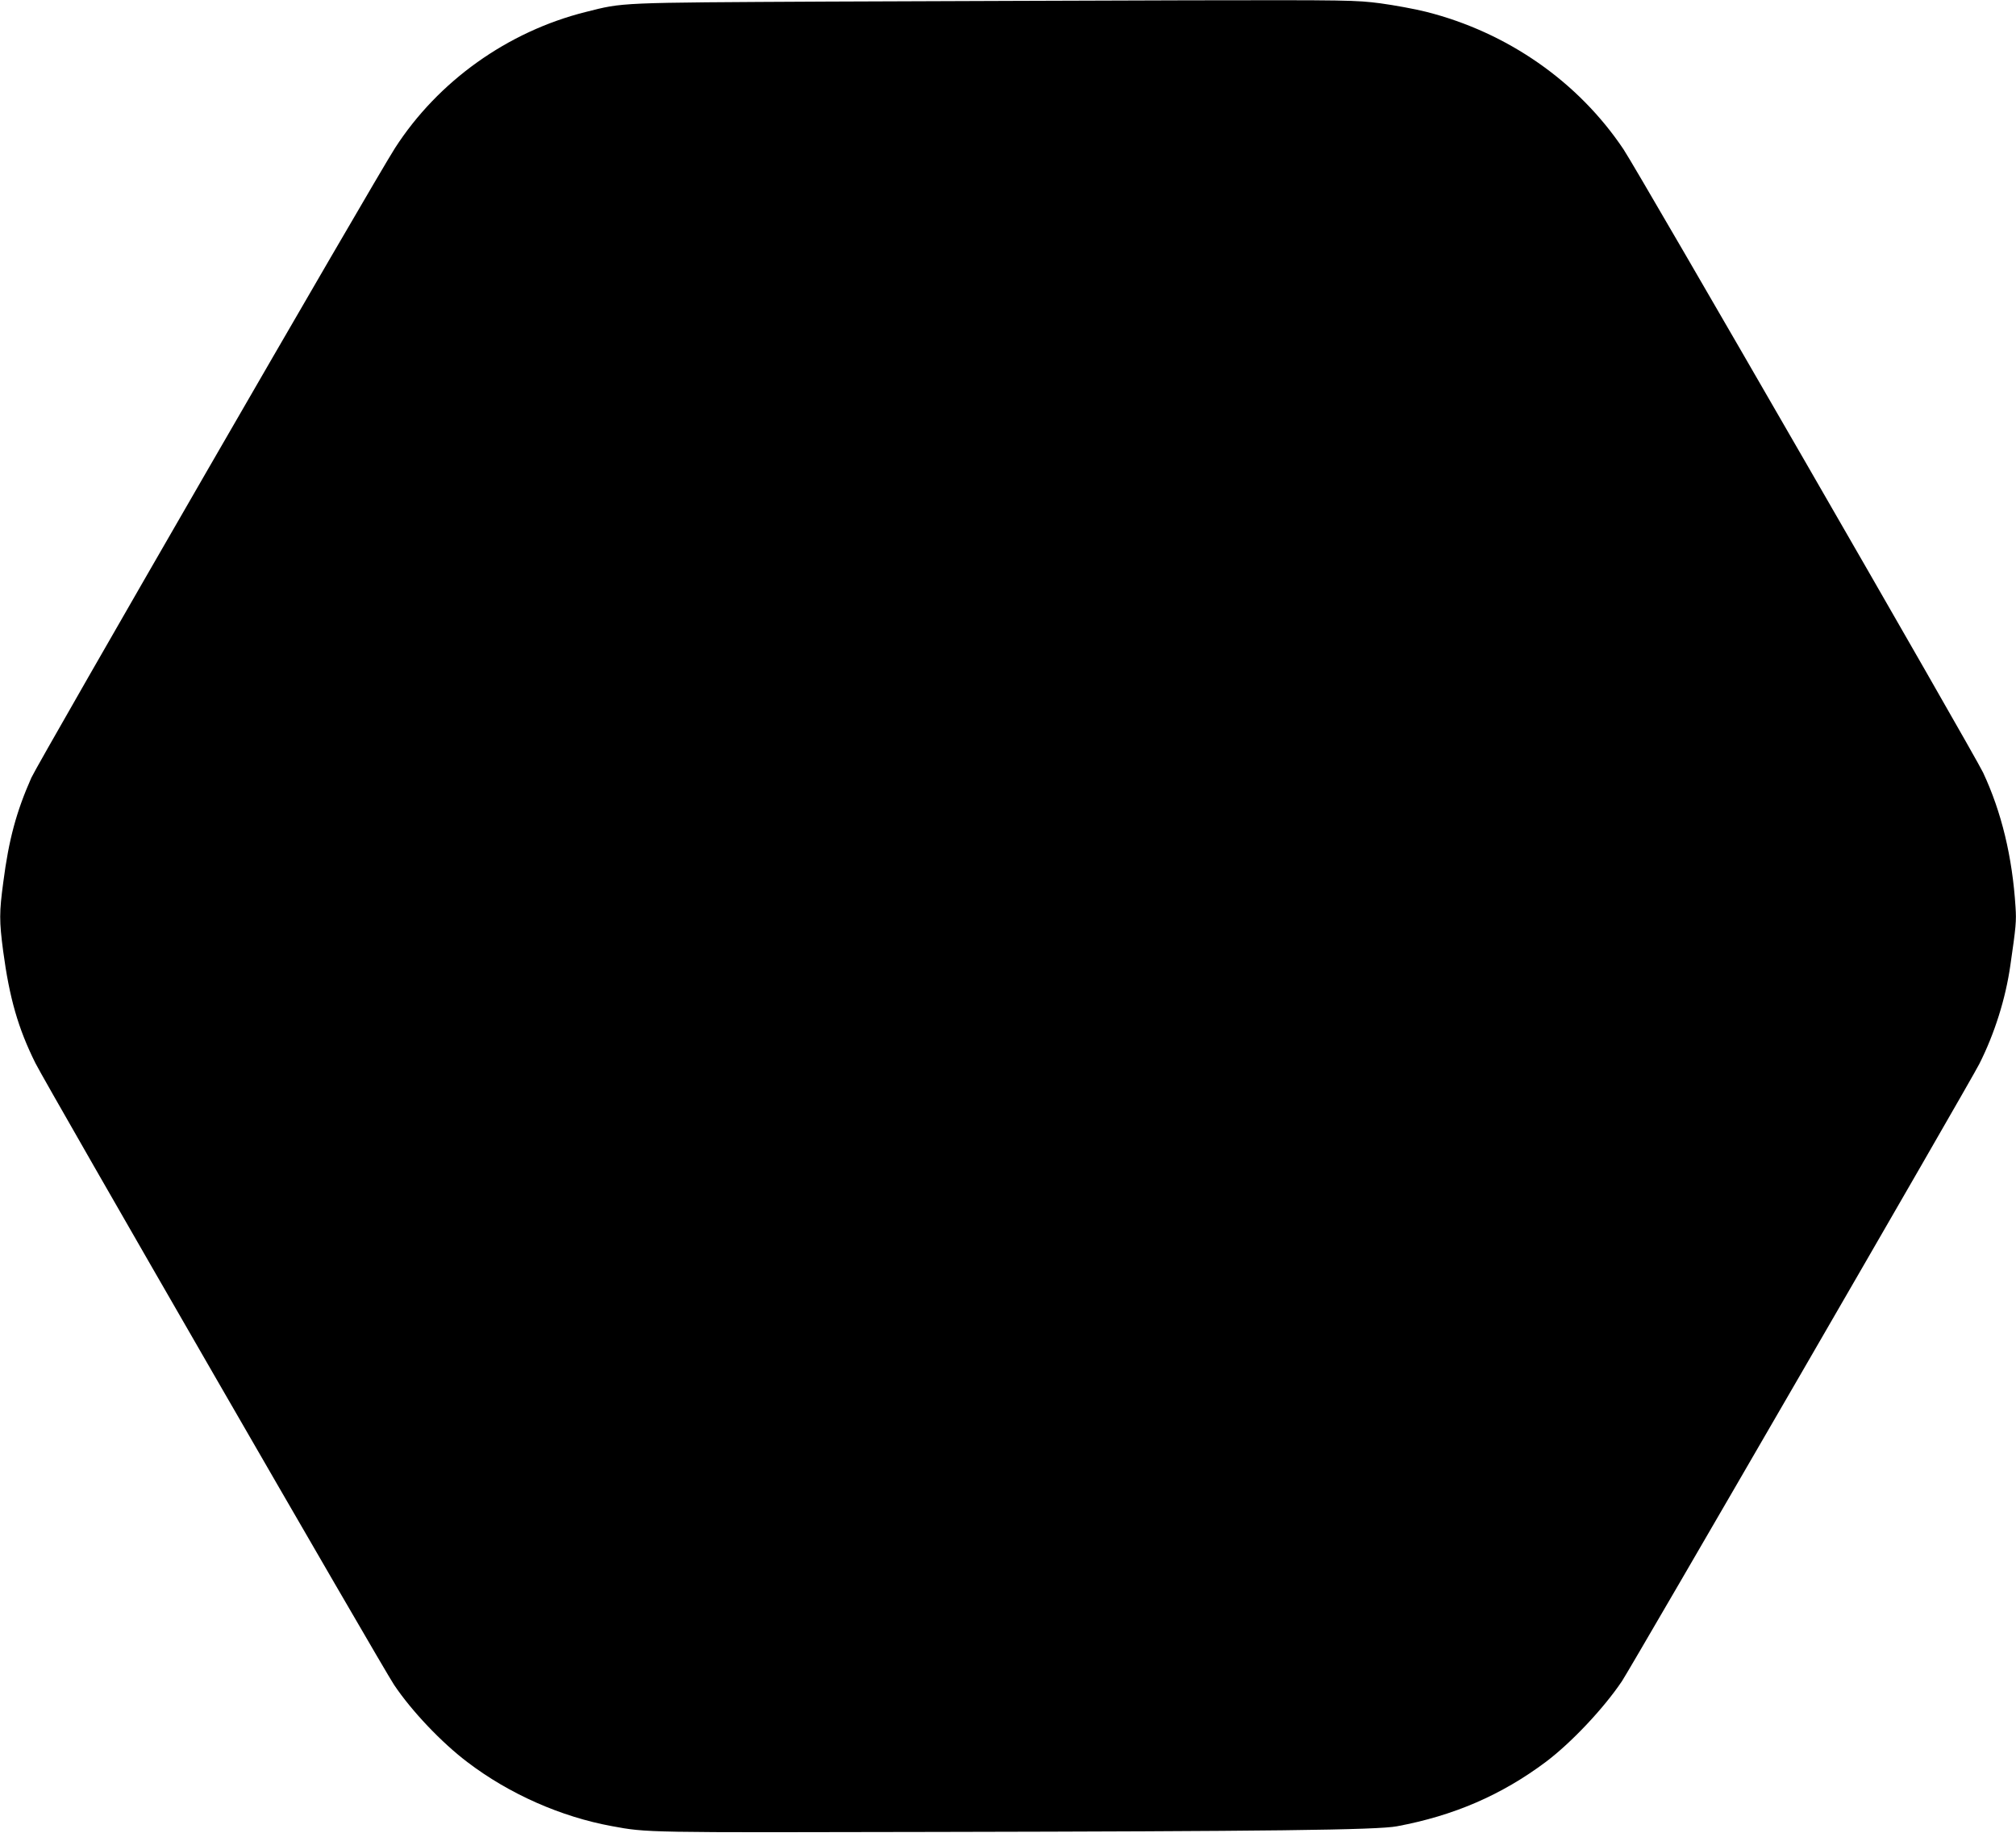 <?xml version="1.0" standalone="no"?>
<!DOCTYPE svg PUBLIC "-//W3C//DTD SVG 20010904//EN"
 "http://www.w3.org/TR/2001/REC-SVG-20010904/DTD/svg10.dtd">
<svg version="1.0" xmlns="http://www.w3.org/2000/svg"
 width="1280pt" height="1164pt" viewBox="0 0 1280 1164"
 preserveAspectRatio="xMidYMid meet">
<g transform="translate(0,1164) scale(0.1,-0.1)"
fill="#000000" stroke="none">
<path d="M5255 11630 c-1341 -7 -1294 -5 -1536 -66 -496 -124 -938 -440 -1211
-864 -126 -195 -2265 -3900 -2309 -3998 -95 -215 -143 -391 -178 -662 -26
-193 -26 -247 -1 -438 40 -299 95 -491 205 -712 62 -126 2207 -3844 2277
-3947 111 -166 303 -368 466 -491 265 -202 594 -347 916 -406 227 -42 207 -41
2051 -37 2109 4 2811 12 2935 36 360 67 663 198 944 408 162 122 367 339 484
513 63 95 2213 3807 2269 3919 97 192 167 415 197 625 36 248 39 281 33 371
-20 319 -89 604 -206 854 -54 115 -2194 3825 -2283 3957 -288 430 -738 743
-1253 873 -71 18 -203 42 -291 54 -157 20 -196 21 -1220 19 -583 -2 -1612 -5
-2289 -8z"/>
</g>
</svg>
